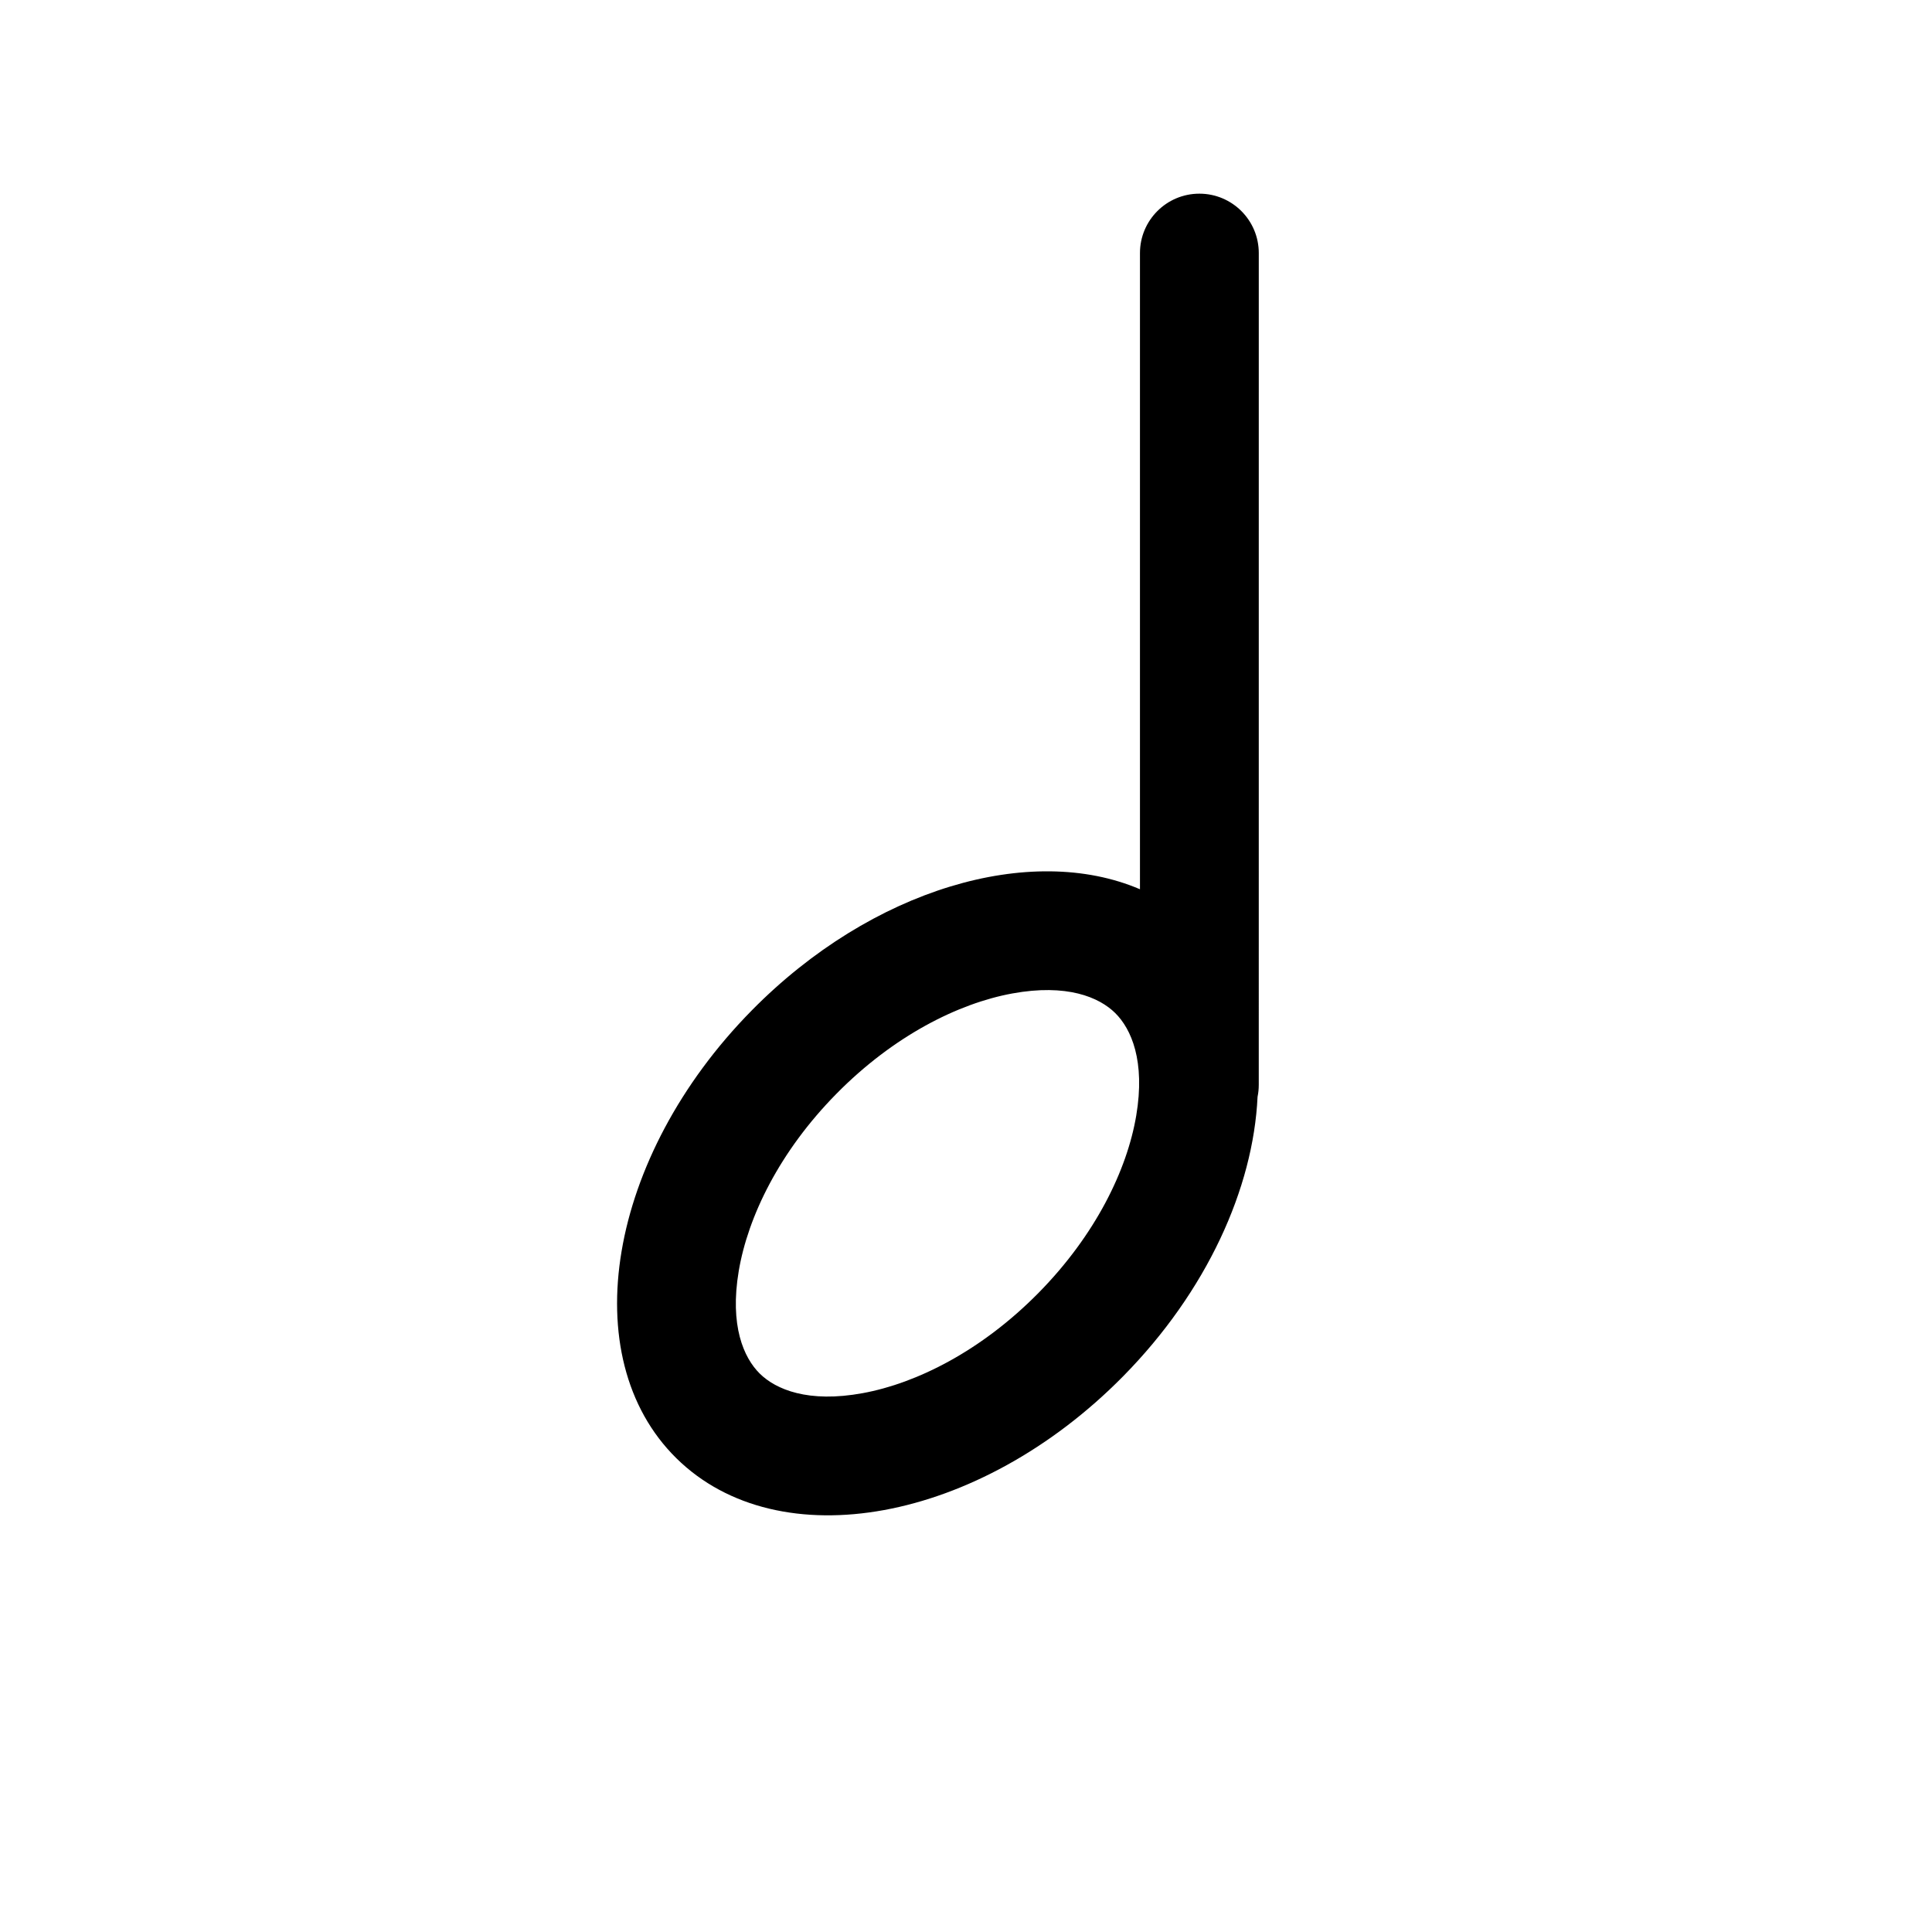 <?xml version="1.0" encoding="UTF-8"?>
<!-- Uploaded to: ICON Repo, www.iconrepo.com, Generator: ICON Repo Mixer Tools -->
<svg fill="#000000" width="800px" height="800px" version="1.1" viewBox="144 144 512 512" xmlns="http://www.w3.org/2000/svg">
 <path d="m477.59 211.07c0-8.695-7.047-15.746-15.742-15.746-8.695 0-15.746 7.051-15.746 15.746v168.59c-28.879-12.363-71.004-0.227-102.86 32.09-38.215 38.773-47.168 91.918-19.996 118.7s80.18 17.059 118.39-21.715c22.18-22.504 34.504-49.848 35.629-74.066 0.211-1.027 0.32-2.094 0.32-3.184zm-38.055 201.39c4.269 4.211 8.016 12.715 5.578 27.195-2.422 14.367-10.773 31.629-25.898 46.977-15.121 15.344-32.262 23.941-46.594 26.57-14.445 2.648-23-0.973-27.273-5.18-4.269-4.211-8.012-12.711-5.574-27.195 2.422-14.367 10.77-31.629 25.895-46.973 15.125-15.348 32.266-23.945 46.594-26.574 14.449-2.648 23.004 0.973 27.273 5.18z" fill-rule="evenodd"/>
</svg>